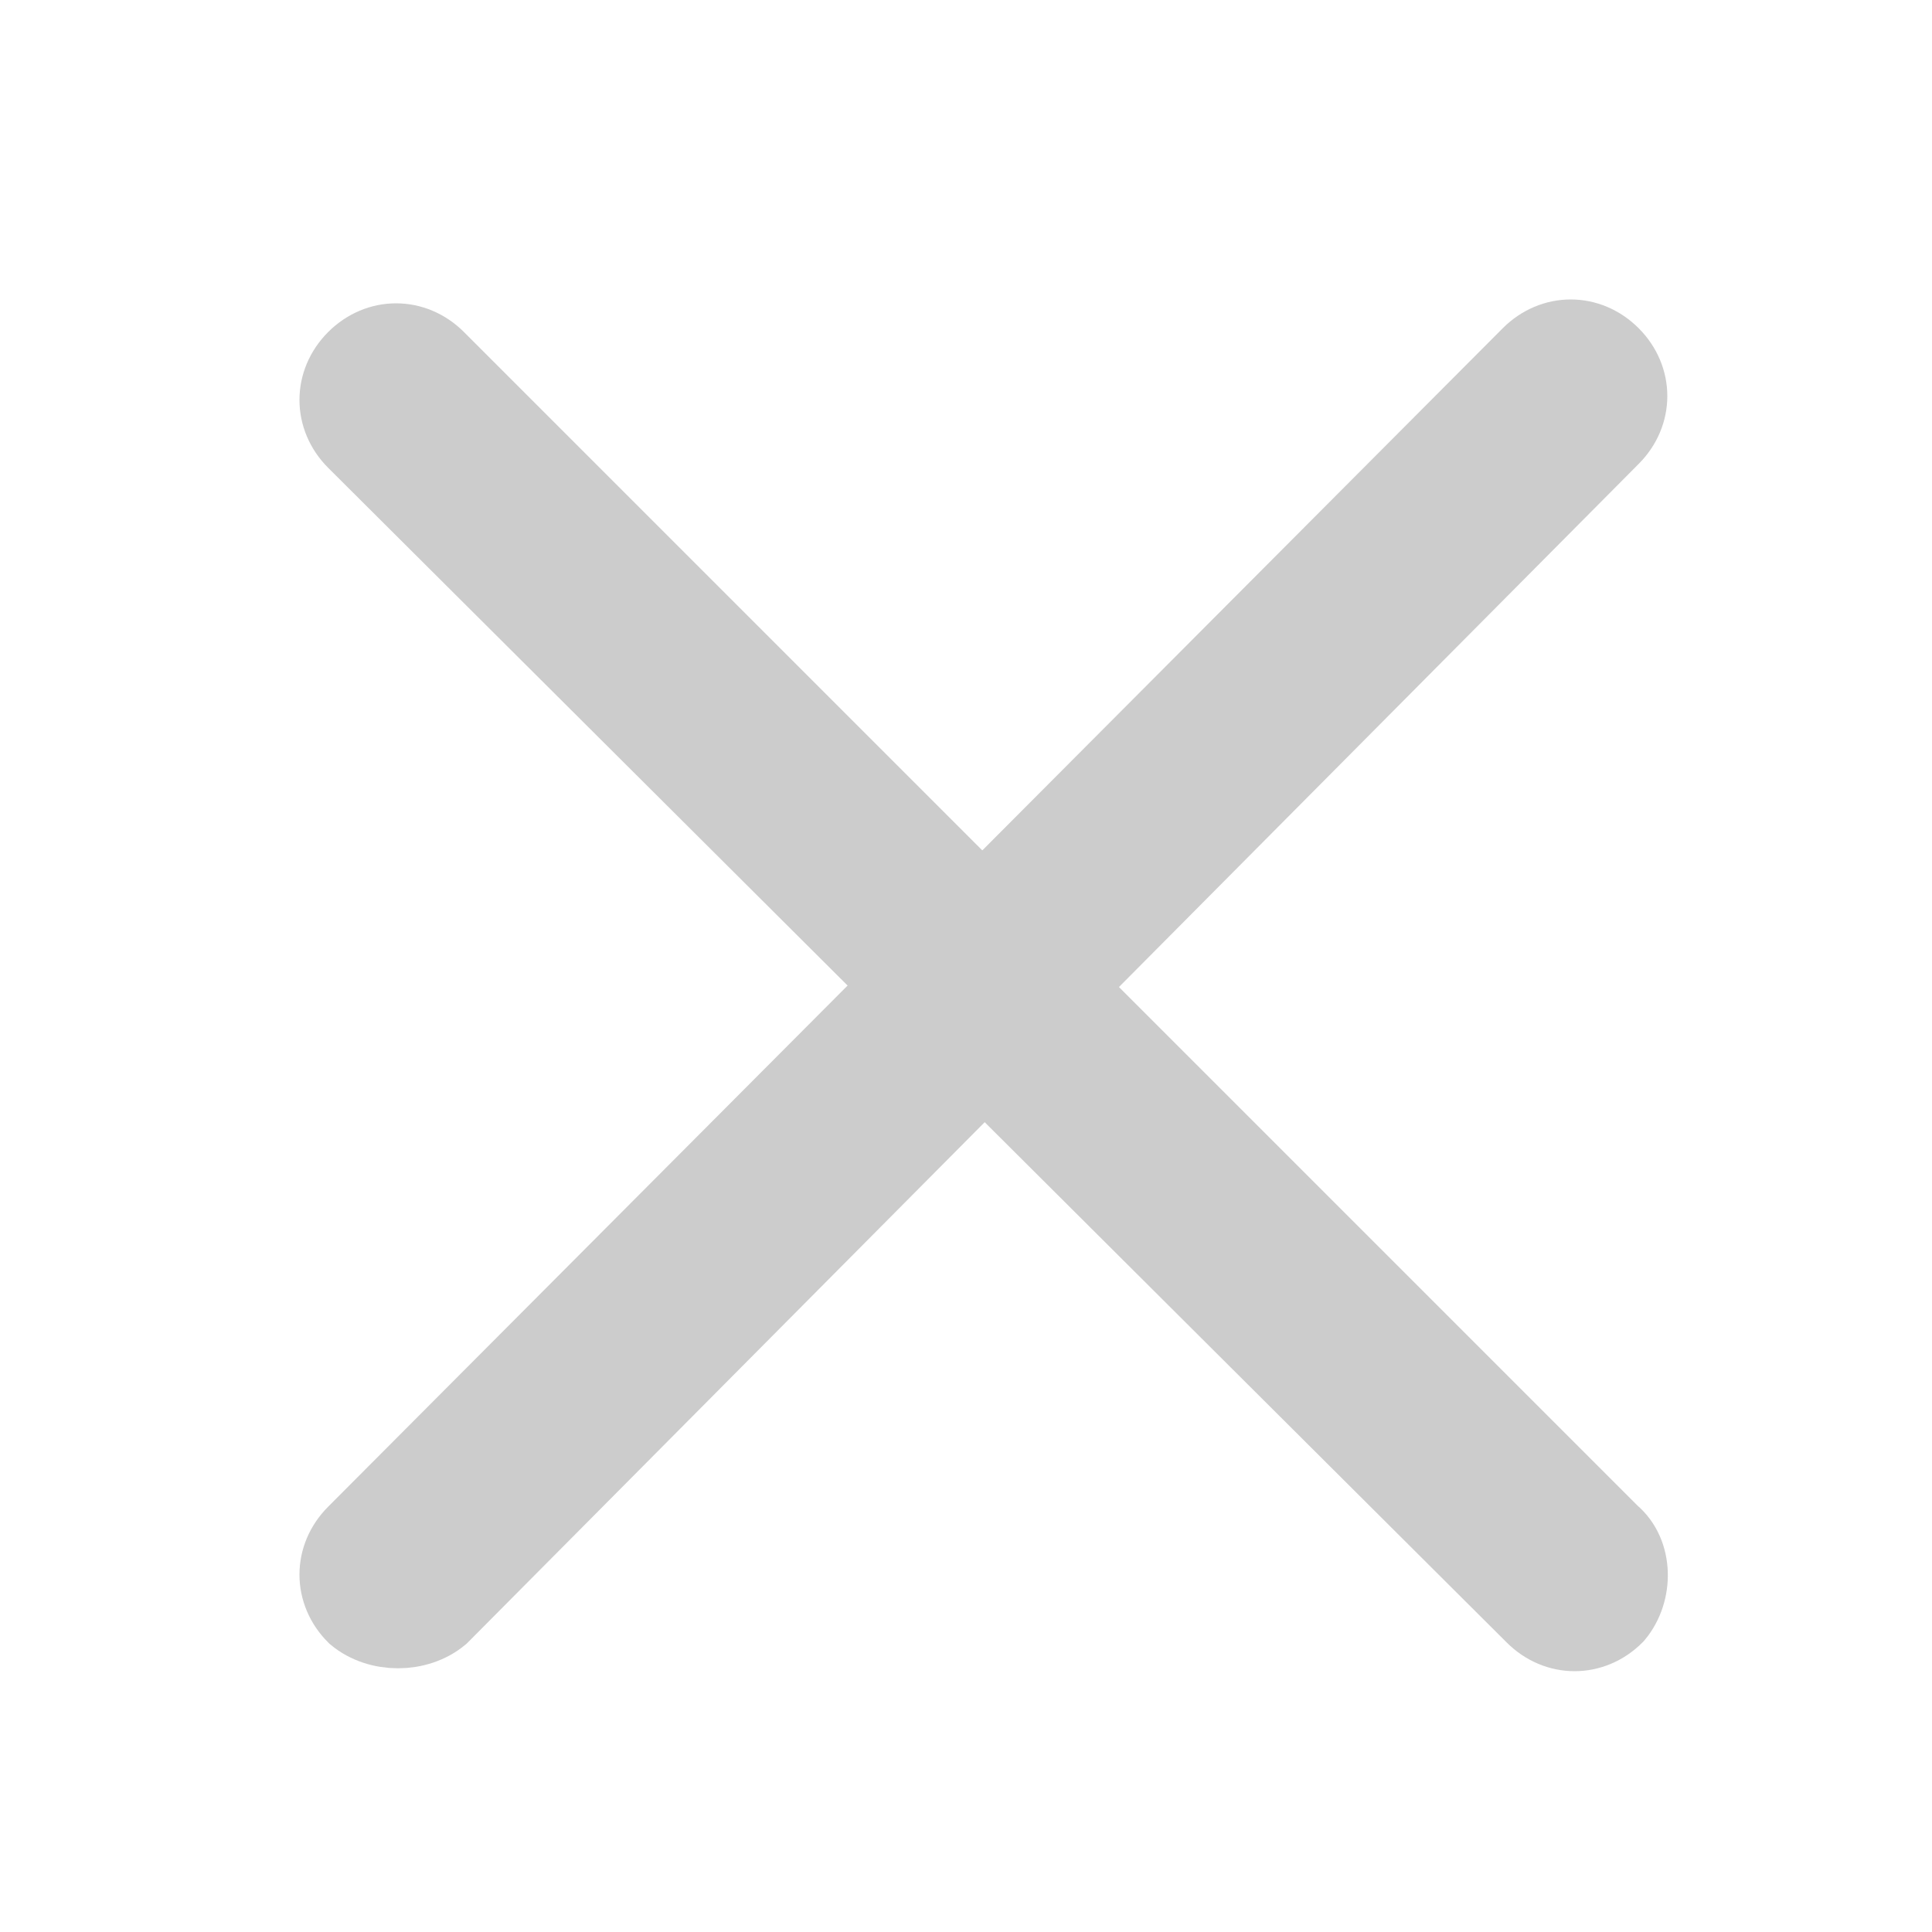 <?xml version="1.0" encoding="utf-8"?>
<!-- Generator: Adobe Illustrator 24.1.1, SVG Export Plug-In . SVG Version: 6.00 Build 0)  -->
<svg version="1.1" id="图层_1" xmlns="http://www.w3.org/2000/svg" xmlns:xlink="http://www.w3.org/1999/xlink" x="0px" y="0px"
	 viewBox="0 0 50 50" style="enable-background:new 0 0 50 50;" xml:space="preserve">
<style type="text/css">
	.st0{fill:#CCCCCC;stroke:#CCCCCC;stroke-width:2;stroke-miterlimit:10;}
</style>
<path class="st0" d="M41.8,41.8L41.8,41.8c-0.6,0.6-1.5,0.6-2.1,0L9.2,11.4c-0.6-0.6-0.6-1.5,0-2.1l0,0c0.6-0.6,1.5-0.6,2.1,0
	l30.4,30.4C42.3,40.2,42.3,41.2,41.8,41.8z"/>
<path class="st0" d="M9.2,41.8L9.2,41.8c-0.6-0.6-0.6-1.5,0-2.1L39.6,9.2c0.6-0.6,1.5-0.6,2.1,0l0,0c0.6,0.6,0.6,1.5,0,2.1
	L11.4,41.8C10.8,42.3,9.8,42.3,9.2,41.8z"/>
</svg>
